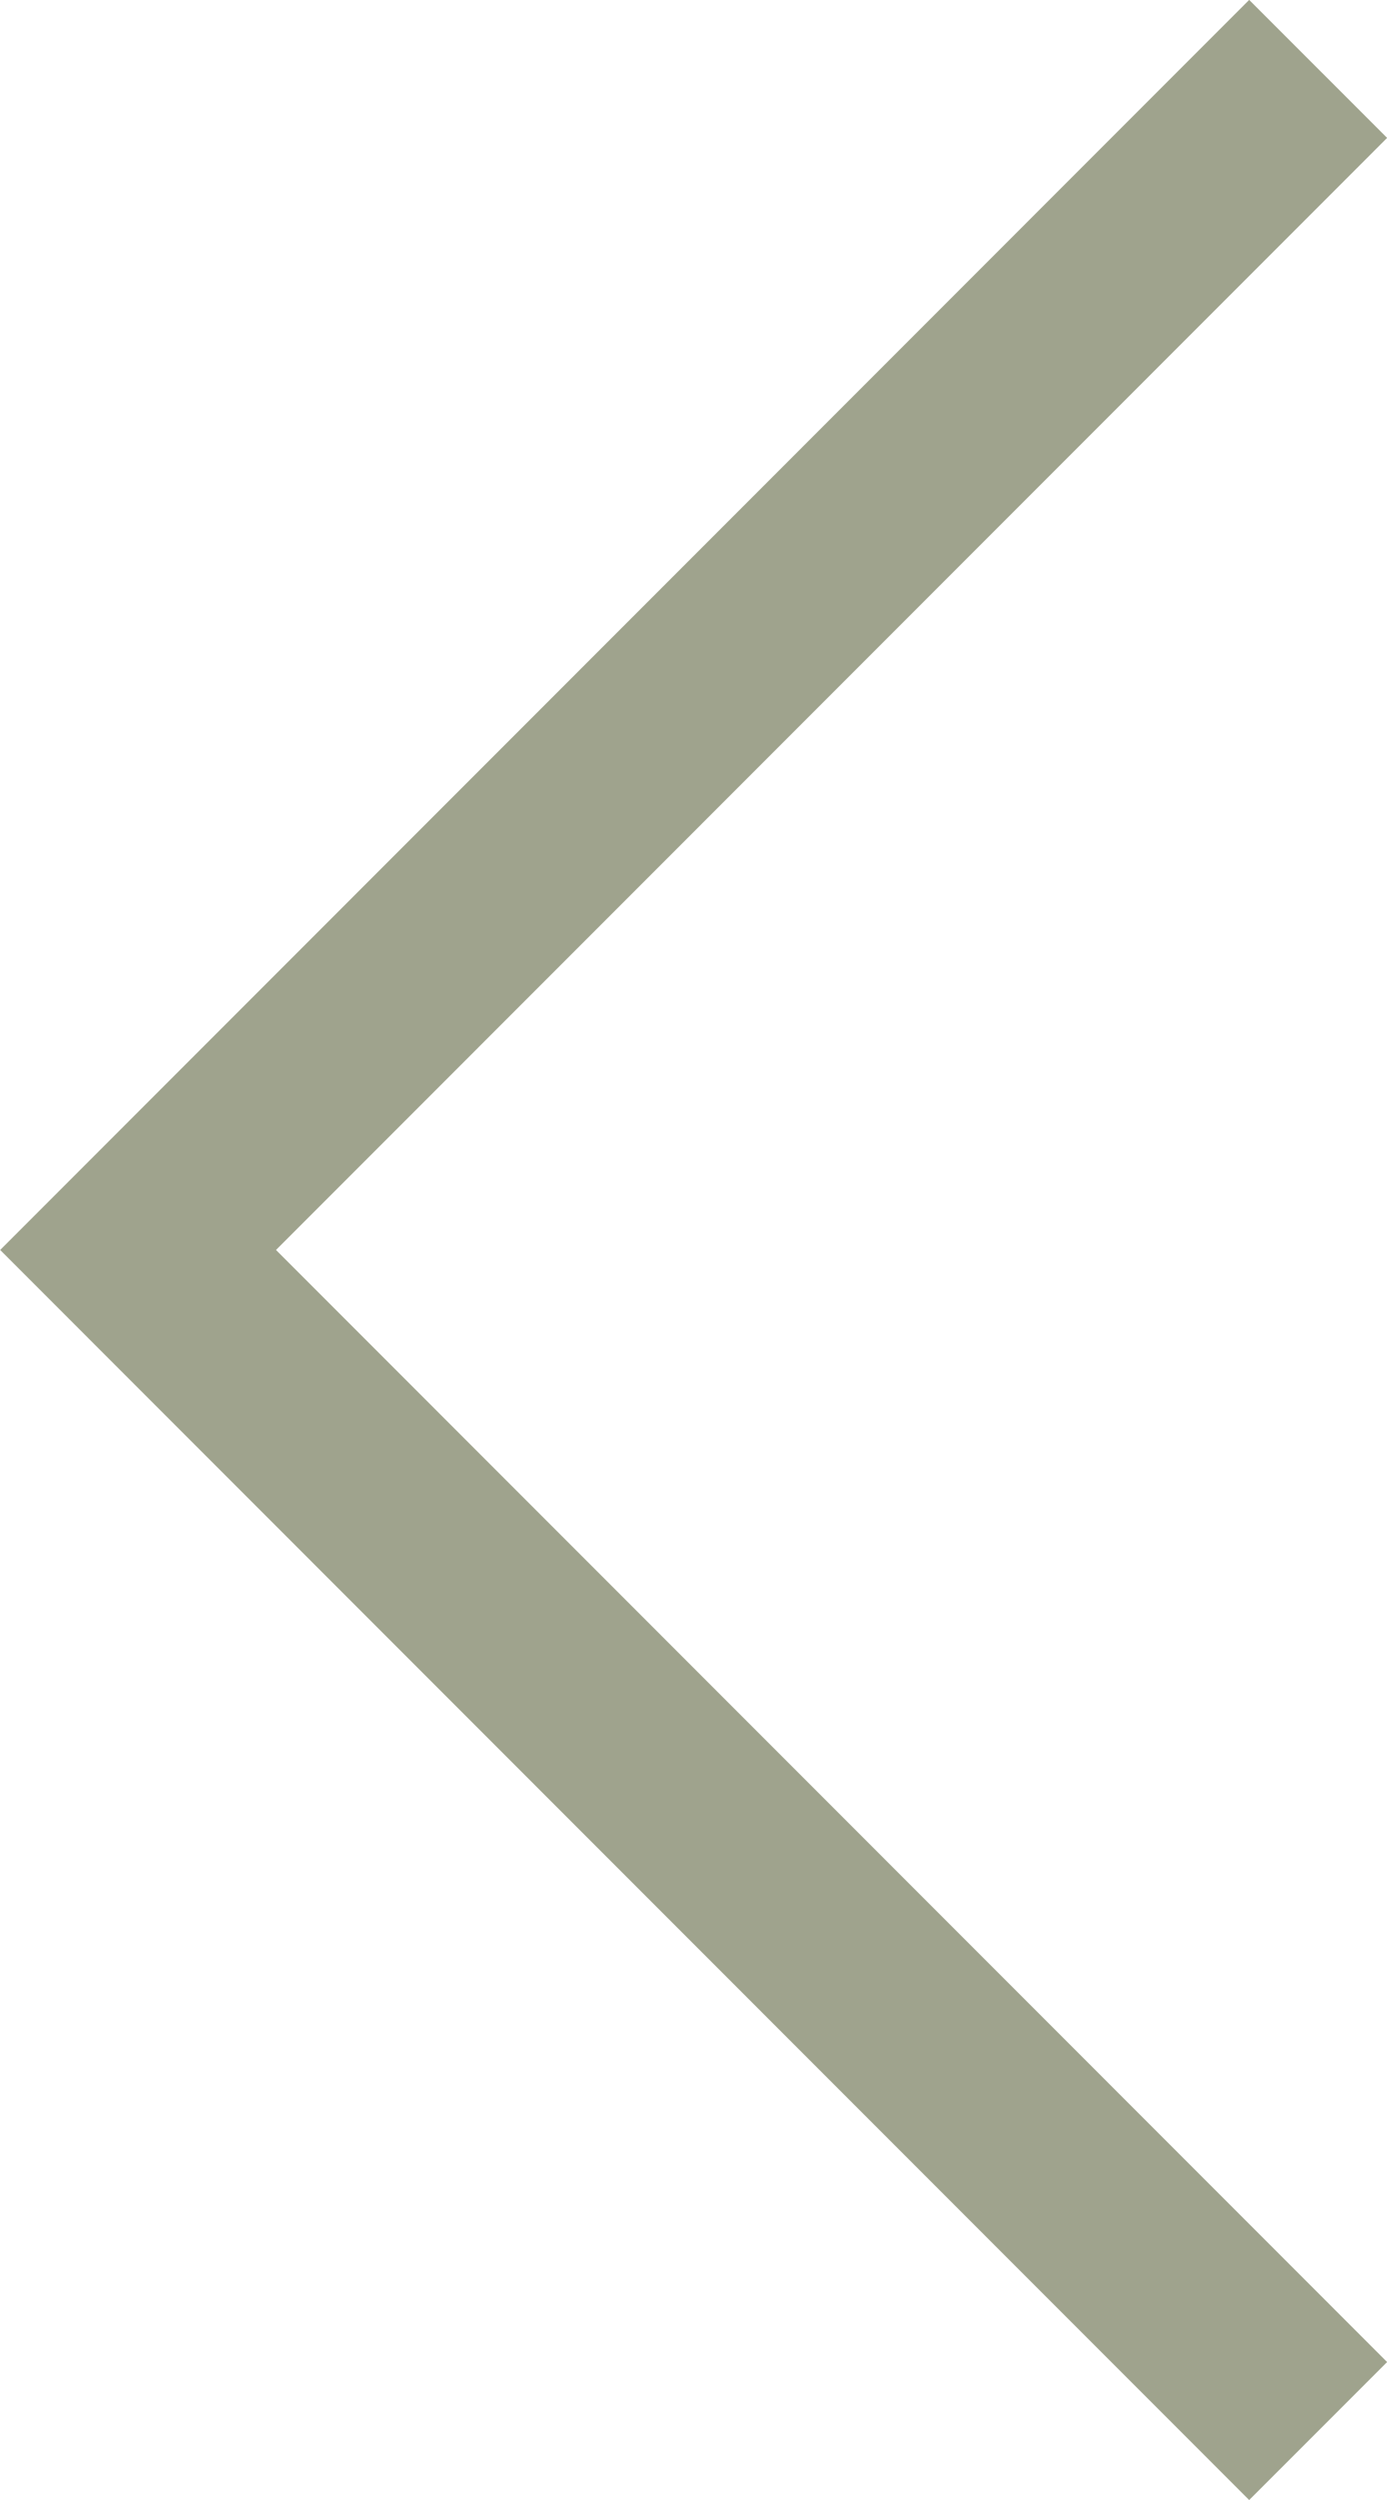<svg xmlns="http://www.w3.org/2000/svg" width="7.111" height="12.808" viewBox="0 0 7.111 12.808">
  <path id="Path_56012" data-name="Path 56012" d="M4195.958,423.715l-6.05,6.051,6.05,6.051" transform="translate(-4189.2 -423.362)" fill="none" stroke="#9fa38d" stroke-width="1"/>
</svg>
